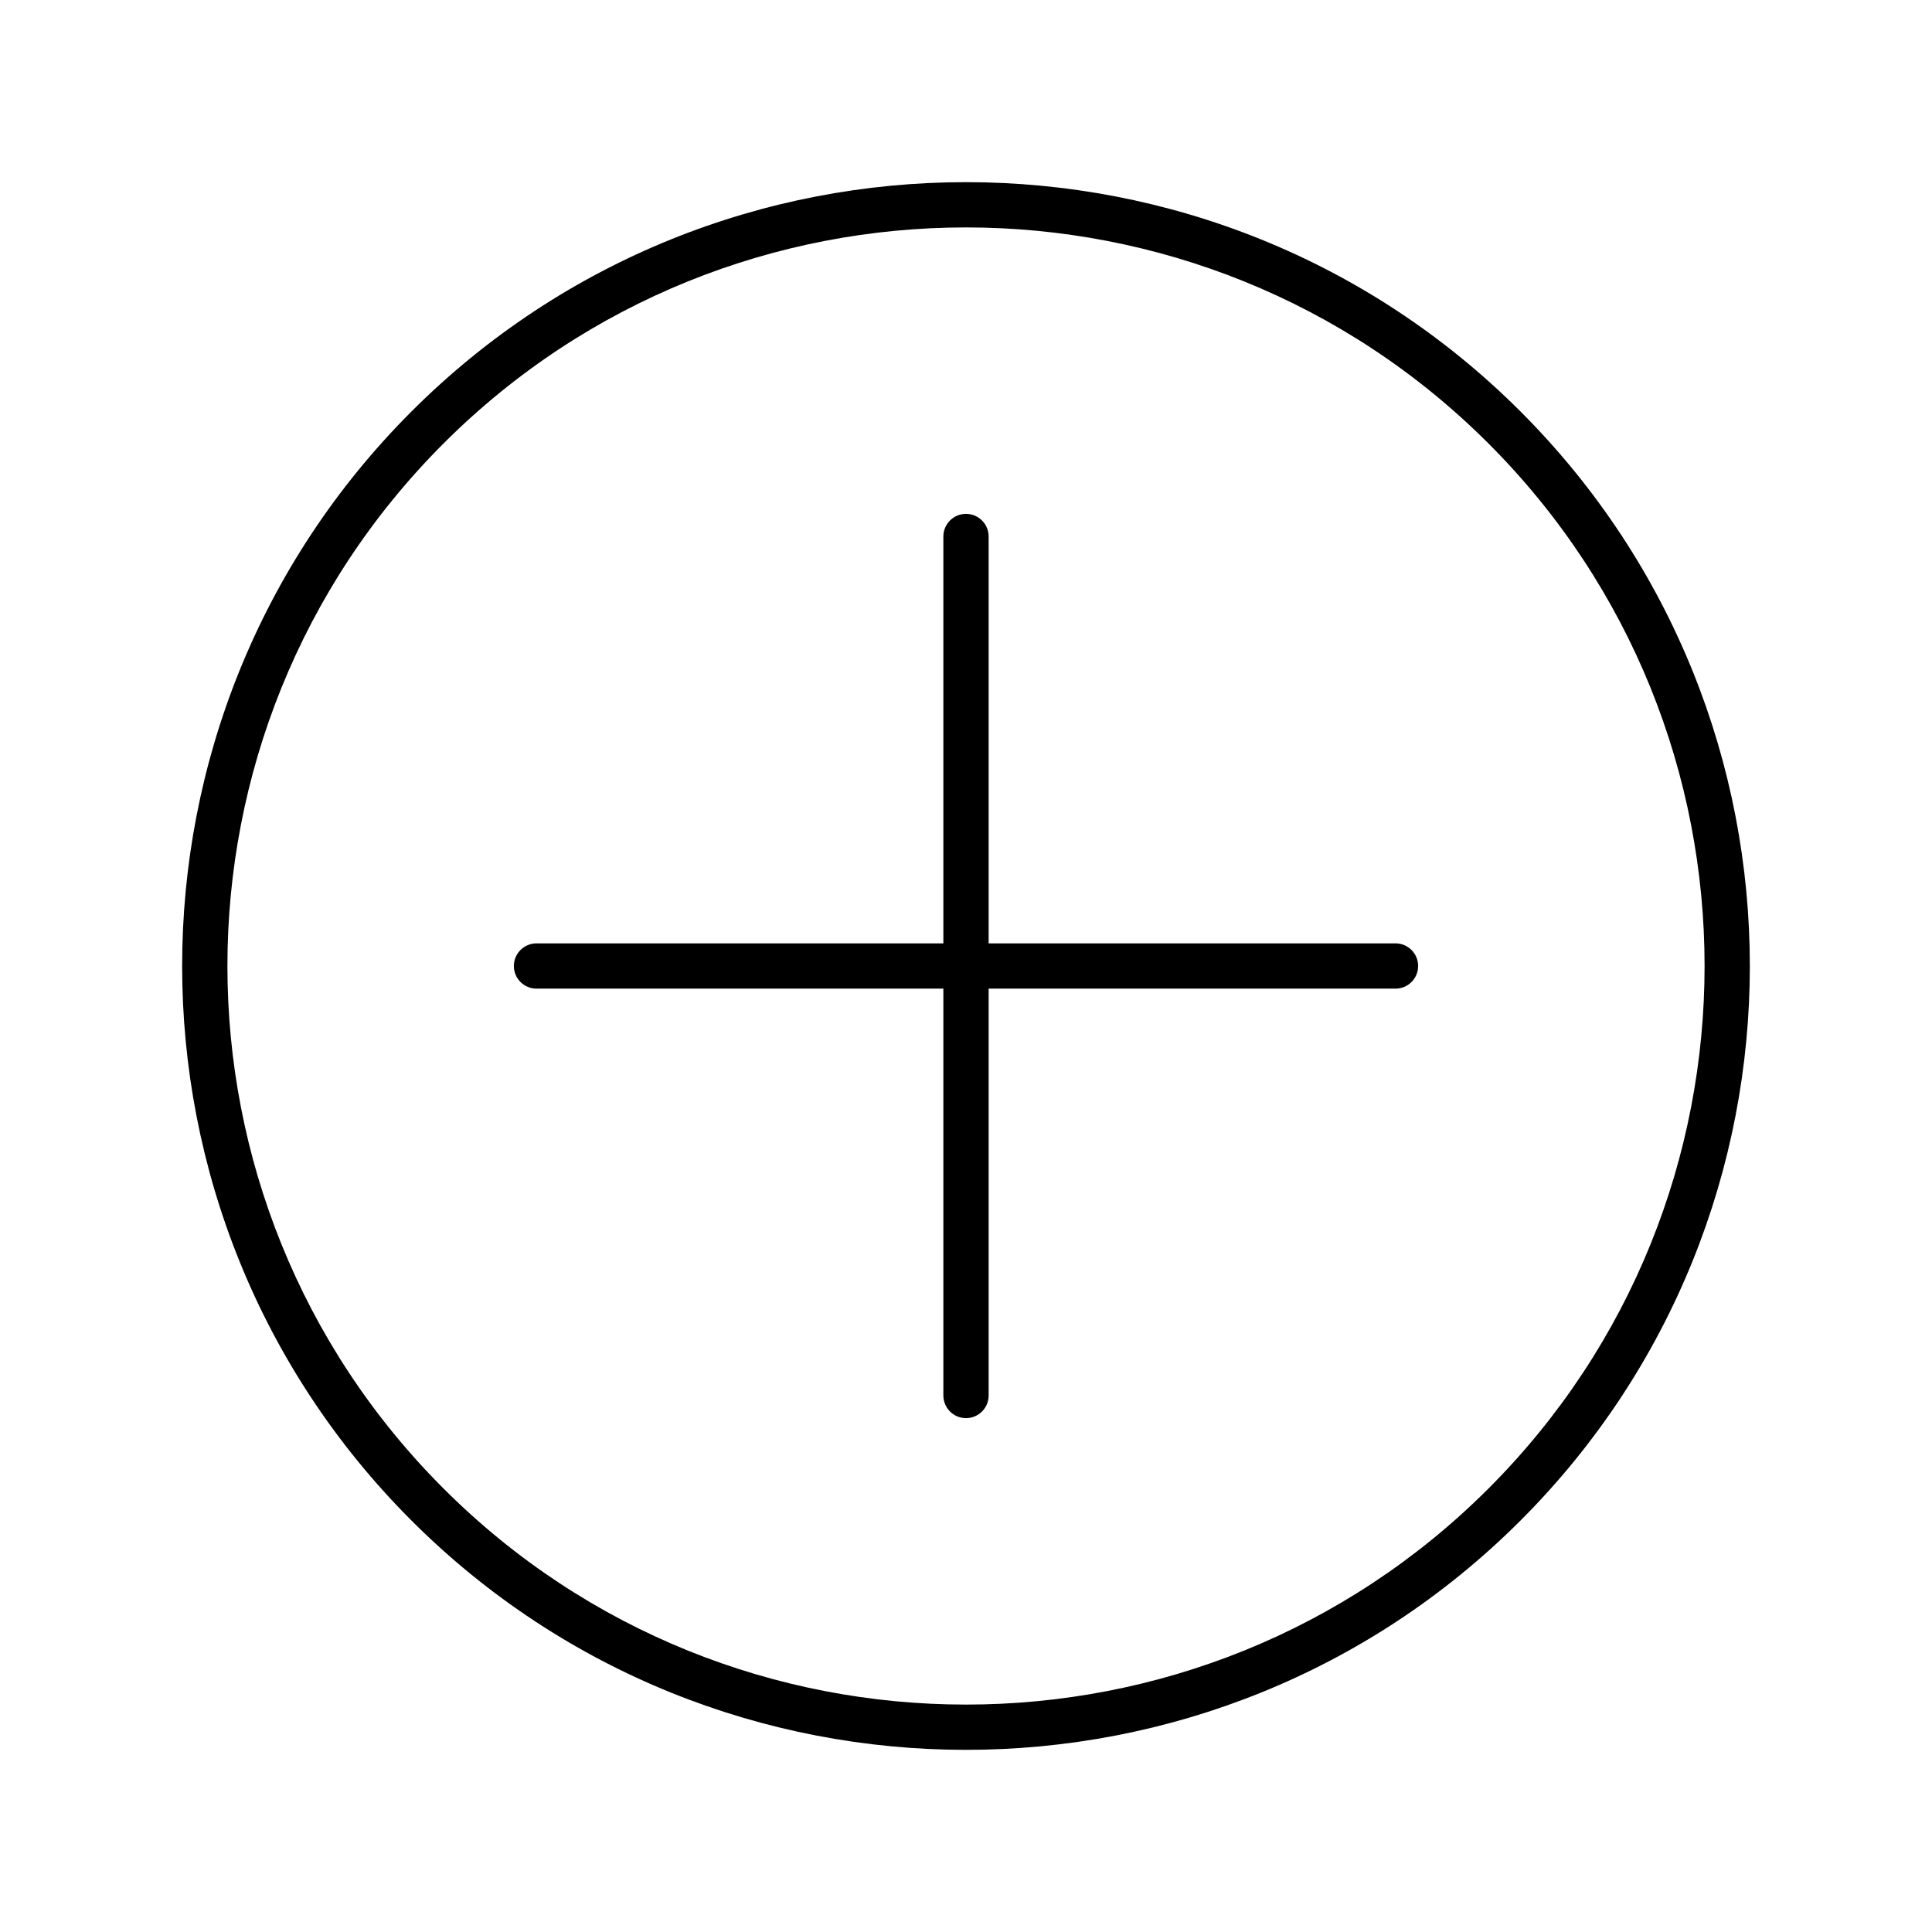 <svg xmlns="http://www.w3.org/2000/svg" id="Layer_1" height="512" viewBox="0 0 128 128" width="512"><path id="Maximize" d="m100.738 27.262c-20.258-20.258-53.219-20.258-73.477 0-20.258 20.257-20.258 53.219 0 73.477 10.13 10.128 23.434 15.193 36.739 15.193s26.609-5.064 36.738-15.193c20.258-20.259 20.258-53.22 0-73.477zm-2.121 71.355c-19.088 19.088-50.146 19.088-69.234 0s-19.088-50.146 0-69.234c9.544-9.544 22.081-14.316 34.617-14.316s25.073 4.772 34.617 14.316c19.088 19.088 19.088 50.146 0 69.234zm-4.662-34.617c0 .828-.672 1.5-1.5 1.5h-26.955v26.955c0 .828-.672 1.5-1.5 1.5s-1.5-.672-1.5-1.5v-26.955h-26.955c-.829 0-1.5-.672-1.5-1.5s.671-1.5 1.5-1.5h26.955v-26.955c0-.829.672-1.5 1.5-1.5s1.5.671 1.5 1.5v26.955h26.955c.828 0 1.5.672 1.5 1.5z"></path></svg>